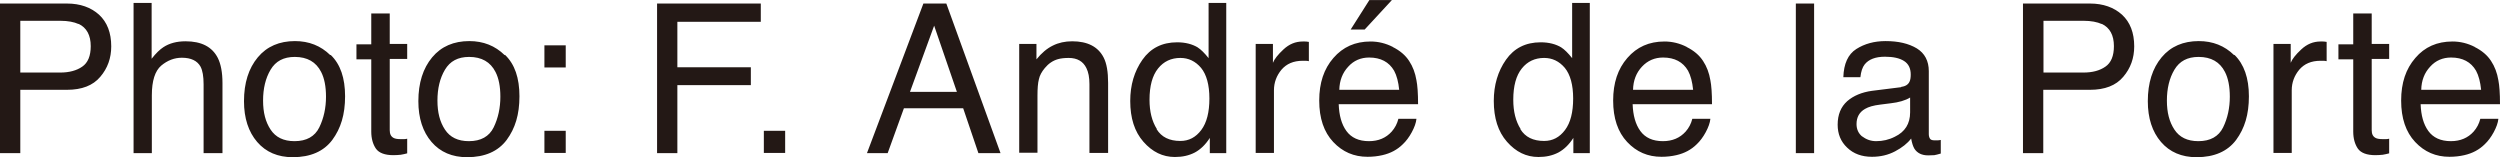<svg xmlns="http://www.w3.org/2000/svg" width="164.22" height="2.73mm" viewBox="0 0 123.16 7.73"><path d="M0 .17h3.3c.65 0 1.18.19 1.58.55.4.37.6.89.6 1.56 0 .58-.18 1.08-.54 1.5-.36.43-.91.64-1.64.64H1v3.12H0V.17Zm3.87 1.01c-.22-.1-.52-.16-.9-.16H1v2.55h1.97c.44 0 .81-.1 1.08-.29.28-.19.42-.53.42-1.01 0-.54-.2-.91-.6-1.1ZM6.57.14h.9v2.75c.21-.27.41-.46.58-.57.29-.19.65-.29 1.09-.29.78 0 1.31.27 1.59.82.15.3.23.71.23 1.24v3.45h-.93V4.15c0-.39-.05-.68-.15-.87-.16-.29-.47-.44-.92-.44-.37 0-.71.13-1.02.39-.3.26-.46.74-.46 1.46v2.85h-.9V.14Zm9.72 2.56c.48.46.71 1.14.71 2.04s-.21 1.58-.63 2.15c-.42.56-1.07.85-1.95.85-.73 0-1.32-.25-1.75-.75-.43-.5-.65-1.17-.65-2.01 0-.9.23-1.62.68-2.16s1.07-.8 1.83-.8c.69 0 1.27.23 1.74.69Zm-.56 3.57c.22-.45.33-.96.33-1.51 0-.5-.08-.91-.24-1.22-.25-.49-.68-.74-1.3-.74-.55 0-.94.21-1.19.63s-.37.93-.37 1.52.12 1.05.37 1.43.64.57 1.18.57c.59 0 1-.23 1.22-.68ZM18.29.66h.91v1.5h.86v.74h-.86v3.51c0 .19.06.31.19.38.07.04.19.06.35.06h.14c.05 0 .11 0 .18-.02v.72c-.1.03-.21.05-.32.07-.11.01-.23.02-.36.02-.42 0-.71-.11-.86-.32-.15-.22-.23-.5-.23-.84V2.92h-.73v-.74h.73V.66Zm6.59 2.04c.48.46.71 1.14.71 2.04s-.21 1.58-.63 2.15c-.42.56-1.07.85-1.95.85-.73 0-1.32-.25-1.75-.75-.43-.5-.65-1.17-.65-2.01 0-.9.23-1.62.68-2.16s1.07-.8 1.83-.8c.69 0 1.27.23 1.74.69Zm-.56 3.57c.22-.45.33-.96.33-1.51 0-.5-.08-.91-.24-1.22-.25-.49-.68-.74-1.3-.74-.55 0-.94.21-1.19.63s-.37.93-.37 1.52.12 1.05.37 1.43.64.57 1.18.57c.59 0 1-.23 1.22-.68Zm2.5-4.04h1.05v1.09h-1.05V2.23Zm0 4.21h1.05v1.09h-1.05V6.44ZM32.37.17h5.11v.9h-4.11v2.24h3.62v.88h-3.62v3.35h-1V.17Zm5.26 6.27h1.05v1.09h-1.05V6.44ZM45.49.17h1.13l2.67 7.37H48.2l-.75-2.21h-2.92l-.8 2.21h-1.02L45.49.17Zm1.65 4.35-1.12-3.26-1.19 3.26h2.31Zm3.06-2.36h.86v.76c.25-.31.52-.54.81-.68.28-.14.6-.21.95-.21.76 0 1.28.27 1.55.8.15.29.22.71.22 1.25v3.45h-.92V4.14c0-.33-.05-.59-.15-.79-.16-.33-.45-.5-.87-.5-.21 0-.39.02-.53.06-.25.07-.47.22-.65.44-.15.18-.25.36-.29.55-.05.19-.07.46-.07.81v2.81h-.9V2.16Zm8.8.17c.16.1.34.28.54.53V.14h.87v7.4h-.81v-.75c-.21.33-.46.57-.74.72-.29.15-.61.22-.98.22-.6 0-1.11-.25-1.55-.75s-.65-1.17-.65-2.01c0-.78.2-1.46.6-2.03.4-.57.97-.86 1.71-.86.41 0 .75.09 1.03.26Zm-2.02 4.03c.24.39.63.58 1.17.58.42 0 .76-.18 1.03-.54.27-.36.4-.88.4-1.55s-.14-1.18-.41-1.51c-.28-.33-.62-.49-1.02-.49-.45 0-.82.17-1.1.52-.28.35-.42.86-.42 1.54 0 .58.12 1.06.36 1.44Zm4.87-4.2h.86v.93c.07-.18.24-.4.52-.66s.59-.39.95-.39h.09c.04 0 .11 0 .21.02v.95c-.05-.01-.1-.02-.15-.02h-.15c-.46 0-.8.15-1.05.44-.24.29-.37.63-.37 1.01v3.09h-.9V2.16Zm6.76.15c.36.18.63.41.81.69.18.27.3.59.36.95.05.25.08.64.08 1.18h-3.91c.02.55.14.99.38 1.32.24.33.61.5 1.11.5.47 0 .84-.16 1.12-.47.16-.18.27-.39.33-.63h.89c-.02.2-.1.42-.23.66-.13.24-.28.44-.44.59-.27.27-.61.45-1.01.54-.22.05-.46.08-.73.08-.67 0-1.23-.24-1.69-.73-.46-.49-.69-1.17-.69-2.04s.23-1.56.7-2.1 1.07-.81 1.83-.81c.38 0 .75.09 1.1.27Zm.32 2.11c-.04-.39-.12-.7-.25-.94-.25-.43-.66-.65-1.23-.65-.41 0-.76.15-1.03.45-.28.3-.43.68-.44 1.14h2.96ZM68.57 0l-1.34 1.45h-.69L67.46 0h1.11Zm8.34 2.33c.16.1.34.28.54.53V.14h.87v7.4h-.81v-.75c-.21.33-.46.57-.74.72-.29.15-.61.22-.98.22-.6 0-1.11-.25-1.55-.75s-.65-1.17-.65-2.01c0-.78.2-1.46.6-2.03.4-.57.97-.86 1.71-.86.41 0 .75.09 1.03.26ZM74.9 6.36c.24.39.63.58 1.17.58.42 0 .76-.18 1.03-.54.27-.36.4-.88.4-1.55s-.14-1.18-.41-1.51c-.28-.33-.62-.49-1.02-.49-.45 0-.82.17-1.1.52-.28.35-.42.86-.42 1.54 0 .58.12 1.06.36 1.44Zm8.19-4.05c.36.18.63.41.81.69.18.27.3.59.36.95.05.25.08.64.08 1.18h-3.91c.02.55.14.99.38 1.32.24.33.61.5 1.11.5.47 0 .84-.16 1.12-.47.16-.18.27-.39.33-.63h.89c-.02.2-.1.42-.23.66-.13.24-.28.44-.44.59-.27.27-.61.45-1.01.54-.22.05-.46.08-.73.08-.67 0-1.23-.24-1.69-.73-.46-.49-.69-1.17-.69-2.04s.23-1.56.7-2.1 1.07-.81 1.83-.81c.38 0 .75.09 1.1.27Zm.32 2.11c-.04-.39-.12-.7-.25-.94-.25-.43-.66-.65-1.23-.65-.41 0-.76.15-1.04.45s-.43.68-.44 1.14h2.96ZM88.47.17h.9v7.37h-.9V.17Zm5.18 4.11c.21-.03.35-.11.42-.26.04-.08.06-.2.06-.35 0-.31-.11-.53-.33-.67-.22-.14-.53-.21-.94-.21-.47 0-.8.13-1 .38-.11.14-.18.35-.21.63h-.84c.02-.66.23-1.13.64-1.39.41-.26.89-.39 1.44-.39.63 0 1.14.12 1.54.36.39.24.59.62.59 1.12v3.1c0 .09.02.17.06.23.04.06.12.08.24.08h.13c.05 0 .1-.01.16-.02v.67c-.14.04-.25.07-.32.08-.07 0-.17.01-.3.01-.31 0-.54-.11-.68-.33-.07-.12-.12-.28-.16-.5-.18.24-.45.45-.79.63s-.72.27-1.14.27c-.5 0-.91-.15-1.22-.45-.32-.3-.47-.68-.47-1.13 0-.5.16-.88.47-1.16.31-.27.72-.44 1.22-.51l1.44-.18Zm-1.9 2.44c.19.15.42.23.68.23.32 0 .63-.07.92-.22.5-.24.75-.64.75-1.2V4.8c-.11.07-.25.13-.42.18-.17.05-.34.08-.51.1l-.55.07c-.33.04-.57.11-.74.21-.28.16-.42.41-.42.75 0 .26.1.47.29.62ZM99.66.17h3.3c.65 0 1.18.19 1.58.55.4.37.6.89.6 1.56 0 .58-.18 1.08-.54 1.5-.36.43-.91.64-1.64.64h-2.3v3.12h-1V.17Zm3.88 1.01c-.22-.1-.52-.16-.9-.16h-1.97v2.55h1.97c.45 0 .81-.1 1.08-.29.28-.19.42-.53.42-1.01 0-.54-.2-.91-.6-1.1Zm6.54 1.52c.47.46.71 1.14.71 2.04s-.21 1.58-.63 2.15c-.42.56-1.07.85-1.95.85-.73 0-1.32-.25-1.75-.75-.43-.5-.65-1.17-.65-2.01 0-.9.23-1.62.68-2.16s1.07-.8 1.83-.8c.69 0 1.27.23 1.74.69Zm-.56 3.57c.22-.45.33-.96.33-1.51 0-.5-.08-.91-.24-1.22-.25-.49-.68-.74-1.3-.74-.55 0-.94.21-1.19.63s-.37.93-.37 1.52.12 1.05.37 1.43.64.57 1.18.57c.59 0 1-.23 1.22-.68Zm2.47-4.11h.86v.93c.07-.18.24-.4.52-.66s.59-.39.95-.39h.09c.04 0 .11 0 .21.02v.95c-.05-.01-.1-.02-.15-.02h-.15c-.46 0-.8.15-1.05.44-.24.29-.37.63-.37 1.01v3.09h-.9V2.16Zm3.94-1.5h.91v1.5h.86v.74h-.86v3.51c0 .19.06.31.19.38.07.04.19.06.35.06h.14c.05 0 .11 0 .18-.02v.72c-.1.03-.21.05-.32.07-.11.01-.23.02-.36.02-.42 0-.71-.11-.86-.32-.15-.22-.23-.5-.23-.84V2.92h-.73v-.74h.73V.66Zm5.98 1.65c.36.18.63.41.81.69.18.27.3.59.36.95.05.25.08.64.08 1.18h-3.91c.02.55.14.99.38 1.32.24.33.61.5 1.11.5.47 0 .84-.16 1.12-.47.16-.18.27-.39.33-.63h.89c-.02.2-.1.42-.23.66-.13.24-.28.44-.44.59-.27.27-.61.45-1.01.54-.22.05-.46.08-.73.08-.67 0-1.23-.24-1.69-.73-.46-.49-.69-1.17-.69-2.04s.23-1.56.7-2.1c.46-.54 1.07-.81 1.83-.81.38 0 .75.09 1.1.27Zm.32 2.11c-.04-.39-.12-.7-.25-.94-.25-.43-.66-.65-1.23-.65-.41 0-.76.15-1.03.45-.28.3-.43.68-.44 1.14h2.96Z" style="fill:#231815"/></svg>